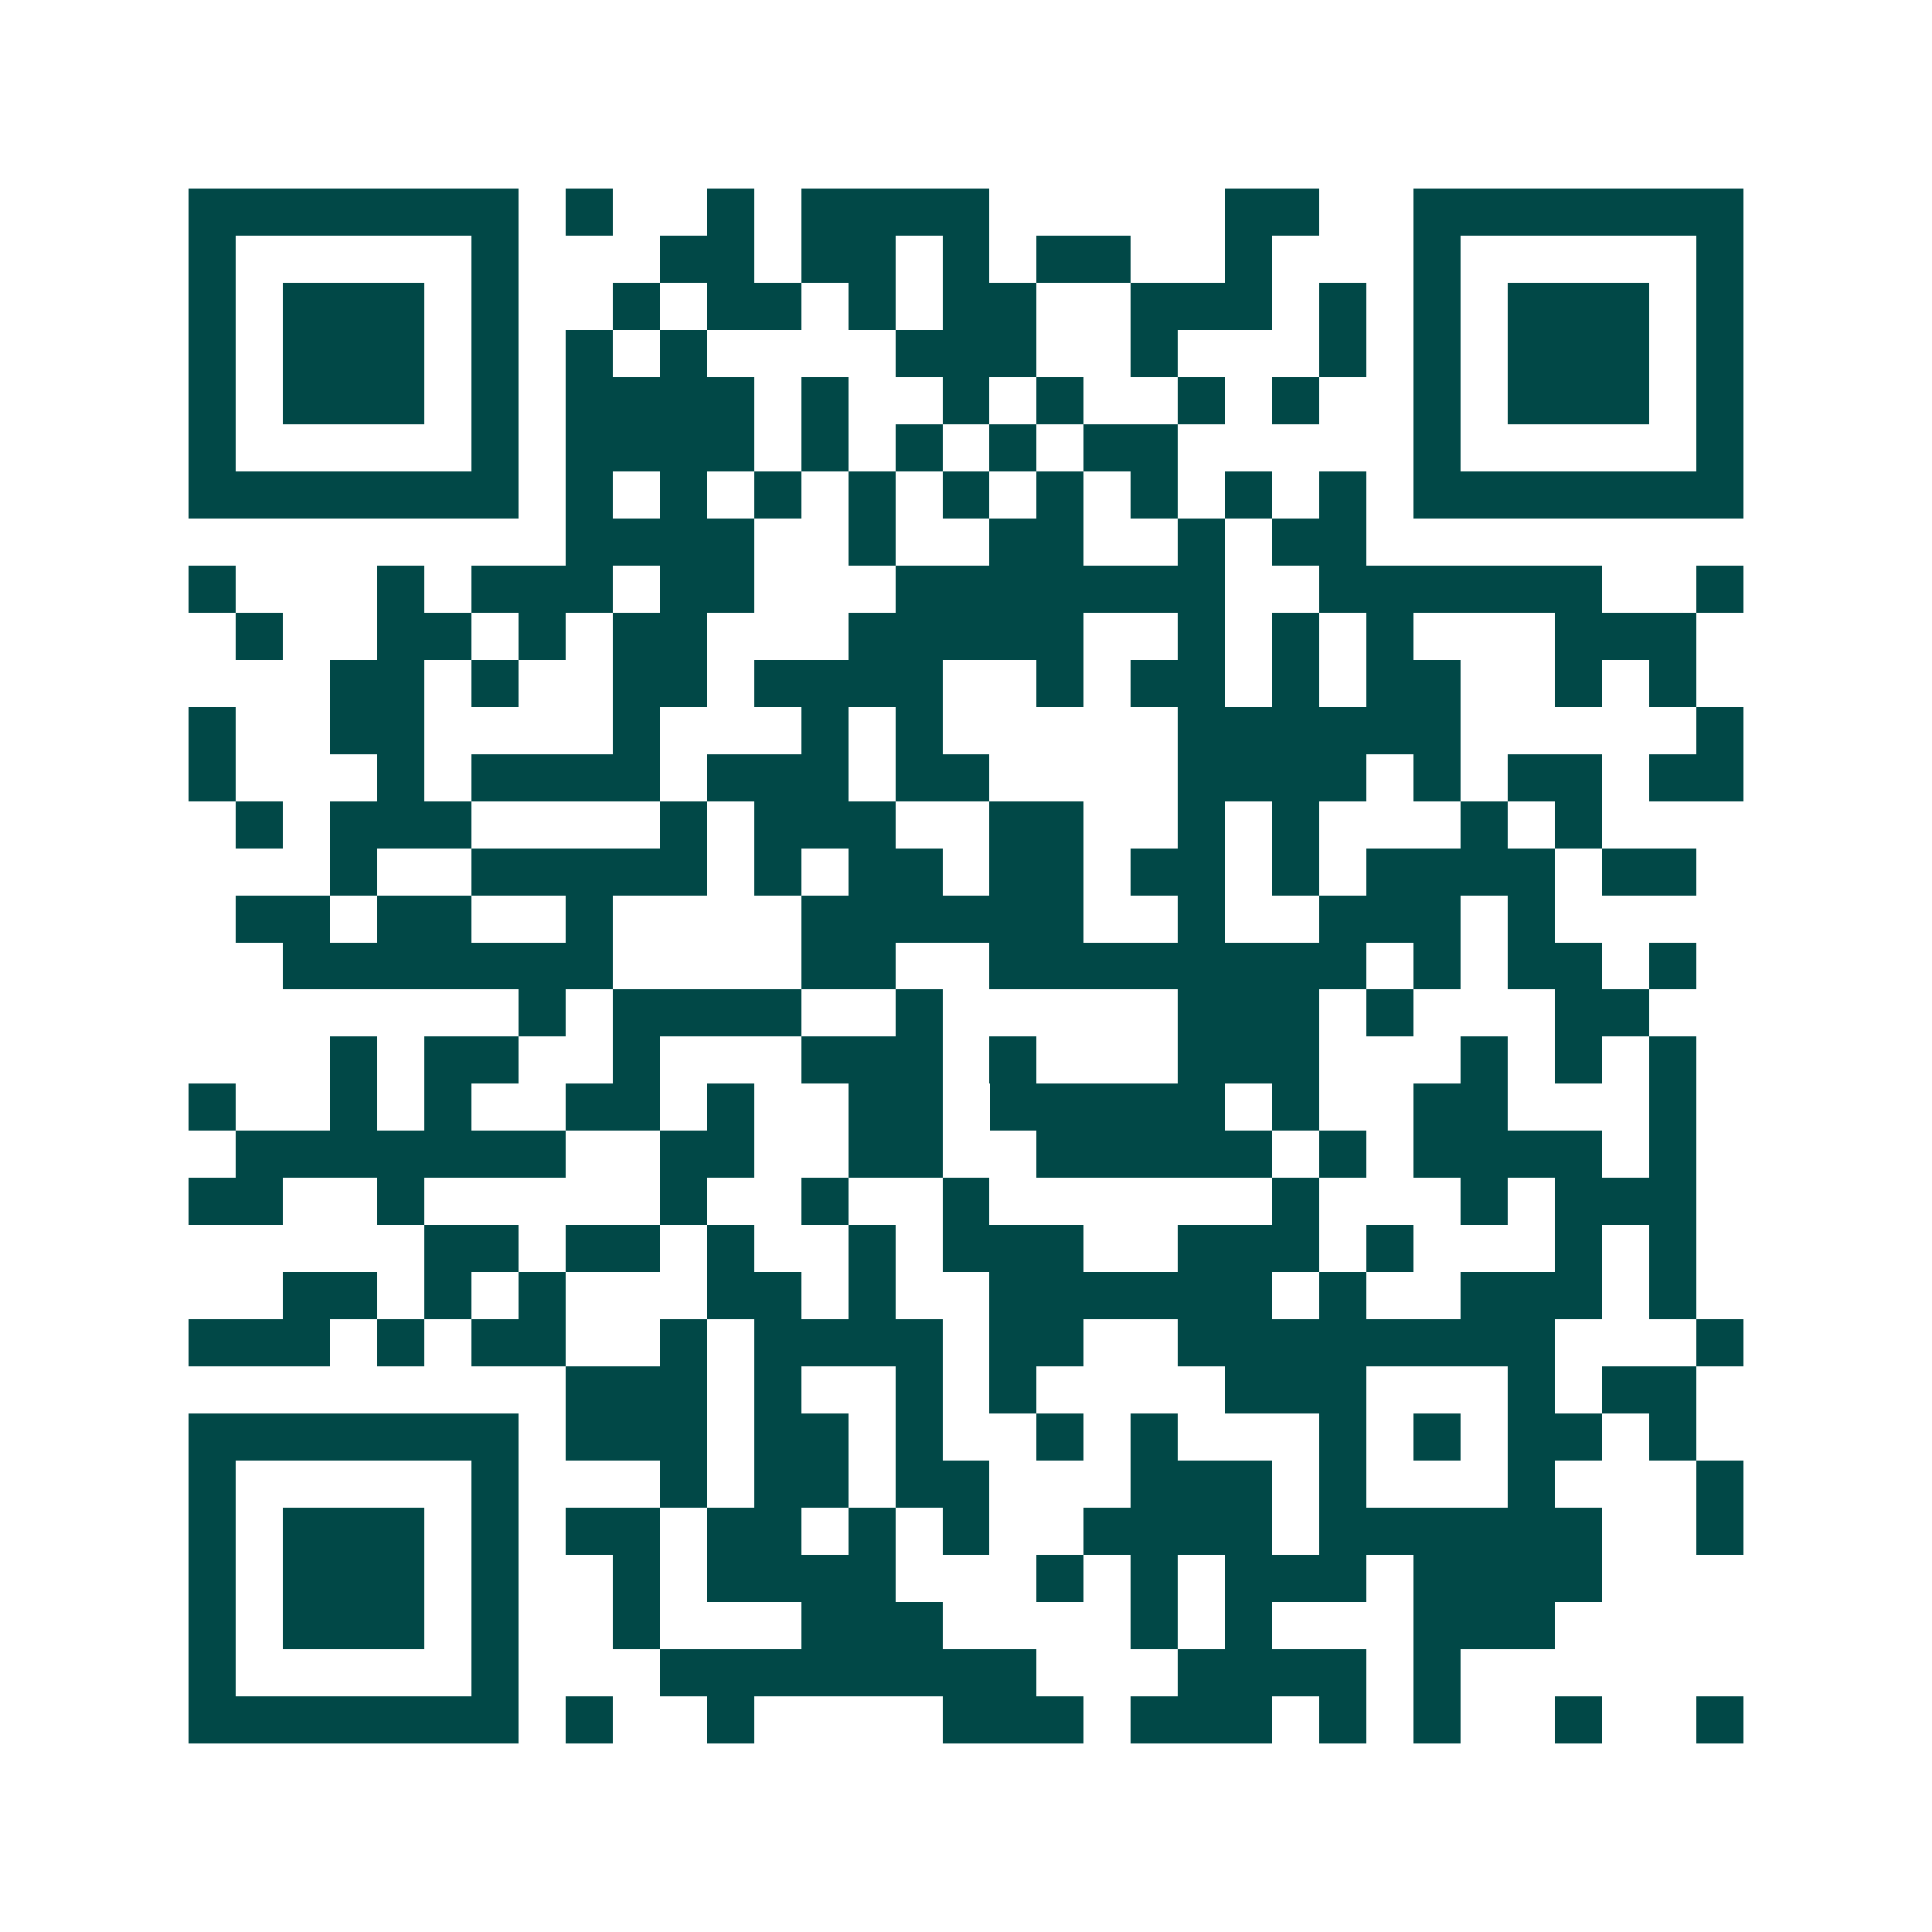 <svg xmlns="http://www.w3.org/2000/svg" width="200" height="200" viewBox="0 0 41 41" shape-rendering="crispEdges"><path fill="#ffffff" d="M0 0h41v41H0z"/><path stroke="#014847" d="M4 4.5h7m1 0h1m2 0h1m1 0h4m5 0h2m2 0h7M4 5.5h1m5 0h1m3 0h2m1 0h2m1 0h1m1 0h2m2 0h1m3 0h1m5 0h1M4 6.5h1m1 0h3m1 0h1m2 0h1m1 0h2m1 0h1m1 0h2m2 0h3m1 0h1m1 0h1m1 0h3m1 0h1M4 7.5h1m1 0h3m1 0h1m1 0h1m1 0h1m4 0h3m2 0h1m3 0h1m1 0h1m1 0h3m1 0h1M4 8.5h1m1 0h3m1 0h1m1 0h4m1 0h1m2 0h1m1 0h1m2 0h1m1 0h1m2 0h1m1 0h3m1 0h1M4 9.5h1m5 0h1m1 0h4m1 0h1m1 0h1m1 0h1m1 0h2m5 0h1m5 0h1M4 10.5h7m1 0h1m1 0h1m1 0h1m1 0h1m1 0h1m1 0h1m1 0h1m1 0h1m1 0h1m1 0h7M12 11.5h4m2 0h1m2 0h2m2 0h1m1 0h2M4 12.5h1m3 0h1m1 0h3m1 0h2m3 0h7m2 0h6m2 0h1M5 13.5h1m2 0h2m1 0h1m1 0h2m3 0h5m2 0h1m1 0h1m1 0h1m3 0h3M7 14.5h2m1 0h1m2 0h2m1 0h4m2 0h1m1 0h2m1 0h1m1 0h2m2 0h1m1 0h1M4 15.5h1m2 0h2m4 0h1m3 0h1m1 0h1m5 0h6m5 0h1M4 16.5h1m3 0h1m1 0h4m1 0h3m1 0h2m4 0h4m1 0h1m1 0h2m1 0h2M5 17.5h1m1 0h3m4 0h1m1 0h3m2 0h2m2 0h1m1 0h1m3 0h1m1 0h1M7 18.5h1m2 0h5m1 0h1m1 0h2m1 0h2m1 0h2m1 0h1m1 0h4m1 0h2M5 19.5h2m1 0h2m2 0h1m4 0h6m2 0h1m2 0h3m1 0h1M6 20.5h7m4 0h2m2 0h8m1 0h1m1 0h2m1 0h1M11 21.5h1m1 0h4m2 0h1m5 0h3m1 0h1m3 0h2M7 22.5h1m1 0h2m2 0h1m3 0h3m1 0h1m3 0h3m3 0h1m1 0h1m1 0h1M4 23.5h1m2 0h1m1 0h1m2 0h2m1 0h1m2 0h2m1 0h5m1 0h1m2 0h2m3 0h1M5 24.5h7m2 0h2m2 0h2m2 0h5m1 0h1m1 0h4m1 0h1M4 25.5h2m2 0h1m5 0h1m2 0h1m2 0h1m6 0h1m3 0h1m1 0h3M9 26.5h2m1 0h2m1 0h1m2 0h1m1 0h3m2 0h3m1 0h1m3 0h1m1 0h1M6 27.5h2m1 0h1m1 0h1m3 0h2m1 0h1m2 0h6m1 0h1m2 0h3m1 0h1M4 28.5h3m1 0h1m1 0h2m2 0h1m1 0h4m1 0h2m2 0h8m3 0h1M12 29.5h3m1 0h1m2 0h1m1 0h1m4 0h3m3 0h1m1 0h2M4 30.5h7m1 0h3m1 0h2m1 0h1m2 0h1m1 0h1m3 0h1m1 0h1m1 0h2m1 0h1M4 31.5h1m5 0h1m3 0h1m1 0h2m1 0h2m3 0h3m1 0h1m3 0h1m3 0h1M4 32.5h1m1 0h3m1 0h1m1 0h2m1 0h2m1 0h1m1 0h1m2 0h4m1 0h6m2 0h1M4 33.5h1m1 0h3m1 0h1m2 0h1m1 0h4m3 0h1m1 0h1m1 0h3m1 0h4M4 34.5h1m1 0h3m1 0h1m2 0h1m3 0h3m4 0h1m1 0h1m3 0h3M4 35.5h1m5 0h1m3 0h8m3 0h4m1 0h1M4 36.5h7m1 0h1m2 0h1m4 0h3m1 0h3m1 0h1m1 0h1m2 0h1m2 0h1"/></svg>
